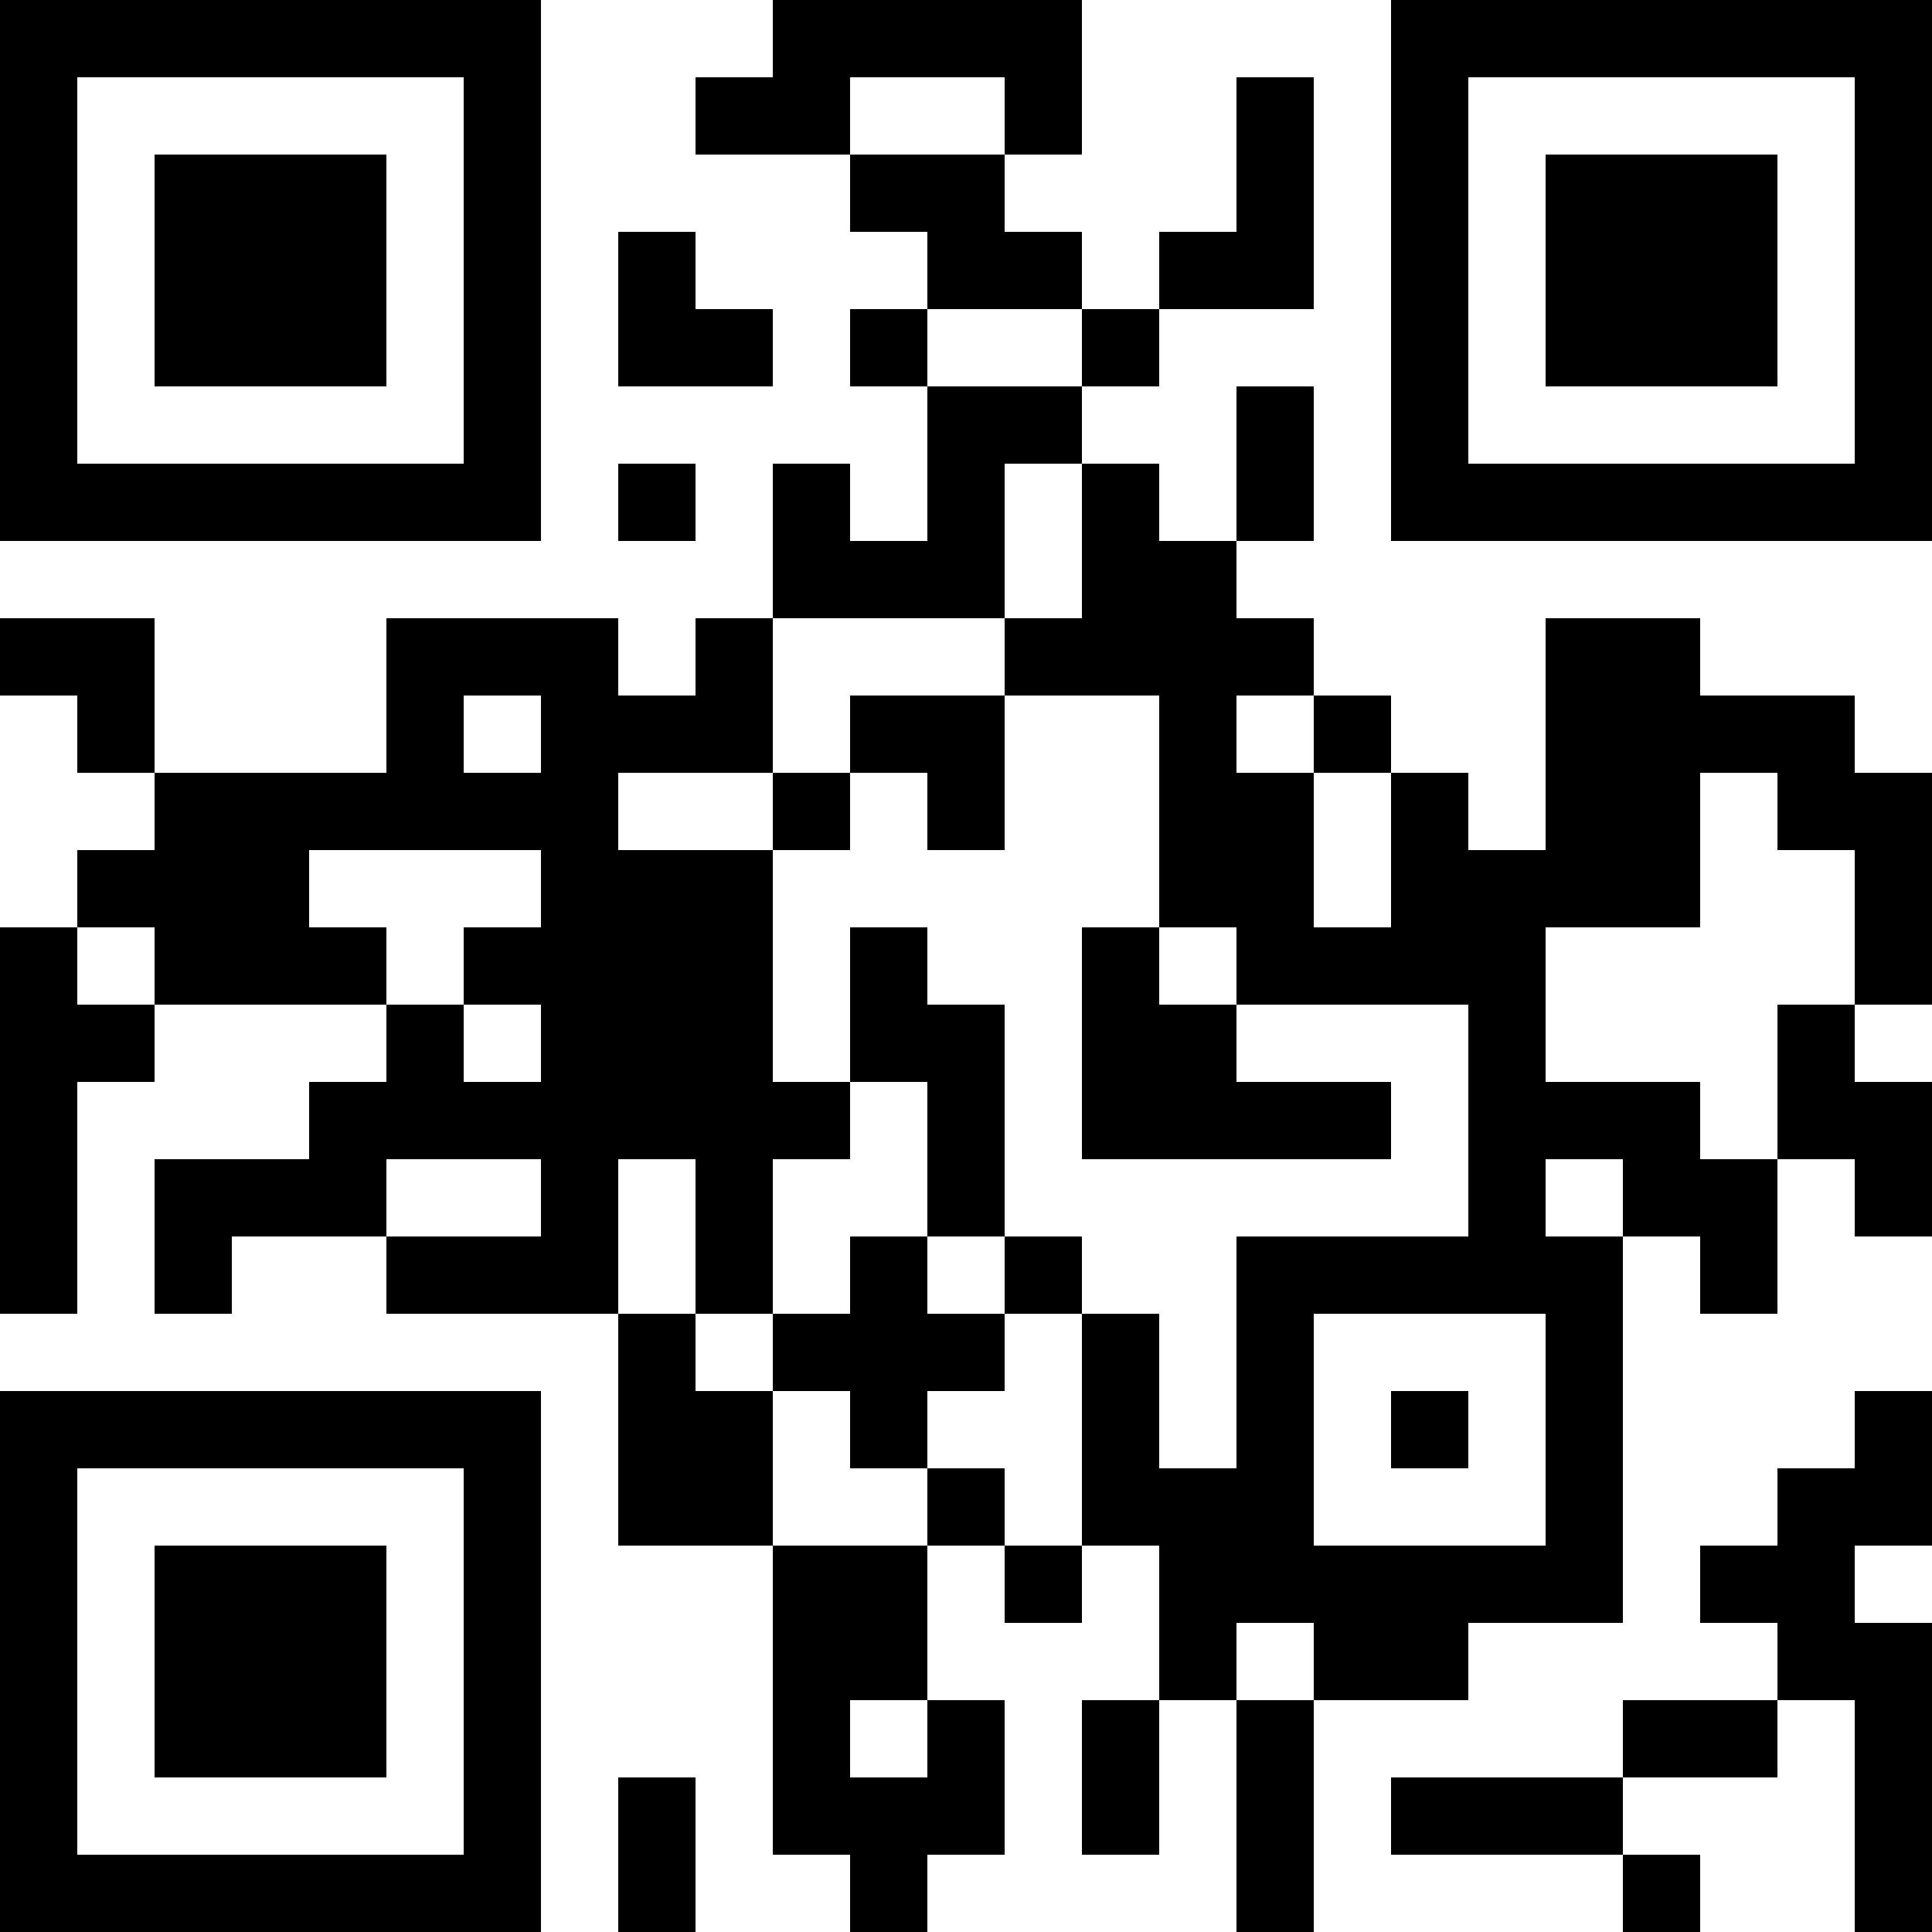 <?xml version="1.0" encoding="UTF-8"?>
<svg xmlns="http://www.w3.org/2000/svg" version="1.1" width="1000" height="1000" viewBox="0 0 1000 1000"><rect x="0" y="0" width="1000" height="1000" fill="#ffffff"/><g transform="scale(40)"><g transform="translate(0,0)"><path fill-rule="evenodd" d="M10 0L10 1L9 1L9 2L11 2L11 3L12 3L12 4L11 4L11 5L12 5L12 7L11 7L11 6L10 6L10 8L9 8L9 9L8 9L8 8L5 8L5 10L2 10L2 8L0 8L0 9L1 9L1 10L2 10L2 11L1 11L1 12L0 12L0 17L1 17L1 14L2 14L2 13L5 13L5 14L4 14L4 15L2 15L2 17L3 17L3 16L5 16L5 17L8 17L8 20L10 20L10 24L11 24L11 25L12 25L12 24L13 24L13 22L12 22L12 20L13 20L13 21L14 21L14 20L15 20L15 22L14 22L14 24L15 24L15 22L16 22L16 25L17 25L17 22L19 22L19 21L21 21L21 16L22 16L22 17L23 17L23 15L24 15L24 16L25 16L25 14L24 14L24 13L25 13L25 10L24 10L24 9L22 9L22 8L20 8L20 11L19 11L19 10L18 10L18 9L17 9L17 8L16 8L16 7L17 7L17 5L16 5L16 7L15 7L15 6L14 6L14 5L15 5L15 4L17 4L17 1L16 1L16 3L15 3L15 4L14 4L14 3L13 3L13 2L14 2L14 0ZM11 1L11 2L13 2L13 1ZM8 3L8 5L10 5L10 4L9 4L9 3ZM12 4L12 5L14 5L14 4ZM8 6L8 7L9 7L9 6ZM13 6L13 8L10 8L10 10L8 10L8 11L10 11L10 14L11 14L11 15L10 15L10 17L9 17L9 15L8 15L8 17L9 17L9 18L10 18L10 20L12 20L12 19L13 19L13 20L14 20L14 17L15 17L15 19L16 19L16 16L19 16L19 13L16 13L16 12L15 12L15 9L13 9L13 8L14 8L14 6ZM6 9L6 10L7 10L7 9ZM11 9L11 10L10 10L10 11L11 11L11 10L12 10L12 11L13 11L13 9ZM16 9L16 10L17 10L17 12L18 12L18 10L17 10L17 9ZM22 10L22 12L20 12L20 14L22 14L22 15L23 15L23 13L24 13L24 11L23 11L23 10ZM4 11L4 12L5 12L5 13L6 13L6 14L7 14L7 13L6 13L6 12L7 12L7 11ZM1 12L1 13L2 13L2 12ZM11 12L11 14L12 14L12 16L11 16L11 17L10 17L10 18L11 18L11 19L12 19L12 18L13 18L13 17L14 17L14 16L13 16L13 13L12 13L12 12ZM14 12L14 15L18 15L18 14L16 14L16 13L15 13L15 12ZM5 15L5 16L7 16L7 15ZM20 15L20 16L21 16L21 15ZM12 16L12 17L13 17L13 16ZM17 17L17 20L20 20L20 17ZM18 18L18 19L19 19L19 18ZM24 18L24 19L23 19L23 20L22 20L22 21L23 21L23 22L21 22L21 23L18 23L18 24L21 24L21 25L22 25L22 24L21 24L21 23L23 23L23 22L24 22L24 25L25 25L25 21L24 21L24 20L25 20L25 18ZM16 21L16 22L17 22L17 21ZM11 22L11 23L12 23L12 22ZM8 23L8 25L9 25L9 23ZM0 0L0 7L7 7L7 0ZM1 1L1 6L6 6L6 1ZM2 2L2 5L5 5L5 2ZM18 0L18 7L25 7L25 0ZM19 1L19 6L24 6L24 1ZM20 2L20 5L23 5L23 2ZM0 18L0 25L7 25L7 18ZM1 19L1 24L6 24L6 19ZM2 20L2 23L5 23L5 20Z" fill="#000000"/></g></g></svg>
